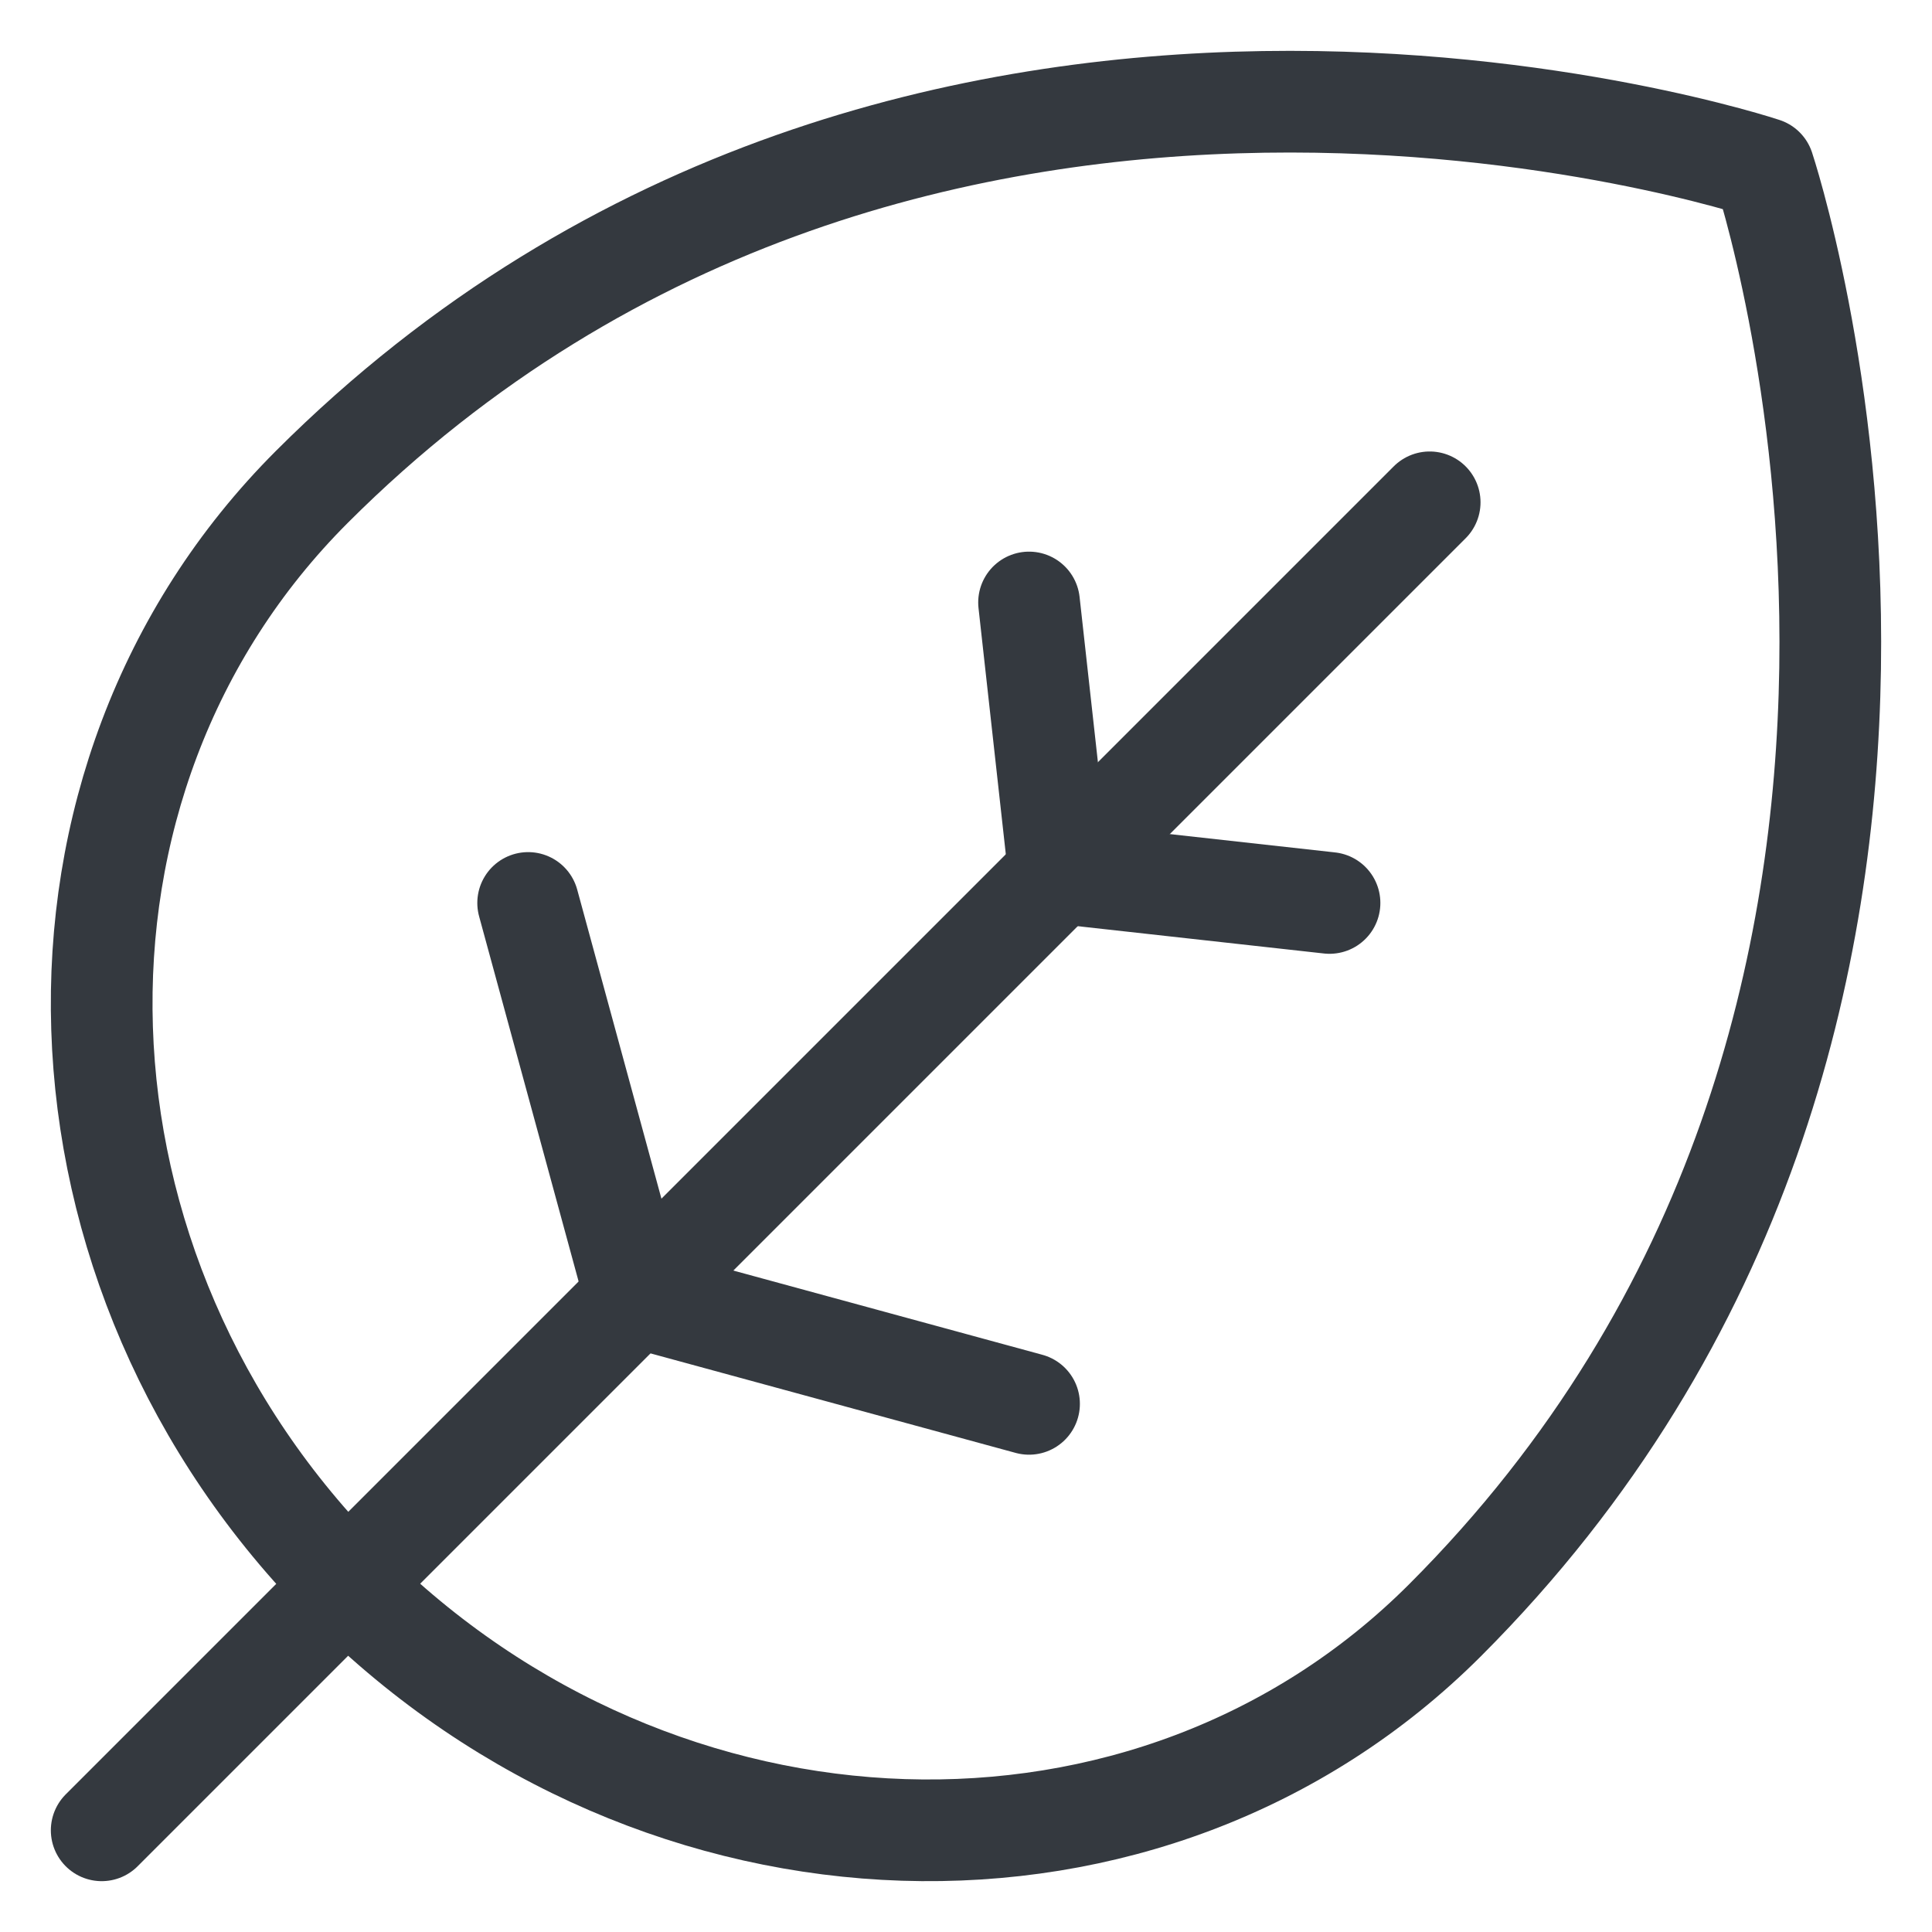 <?xml version="1.0" encoding="UTF-8"?>
<svg width="19px" height="19px" viewBox="0 0 19 19" version="1.1" xmlns="http://www.w3.org/2000/svg" xmlns:xlink="http://www.w3.org/1999/xlink">
    <title>leaf</title>
    <g id="Symbols" stroke="none" stroke-width="1" fill="none" fill-rule="evenodd" stroke-linecap="round" stroke-linejoin="round">
        <g id="icon-/-elettrica" transform="translate(-15, -7)" stroke="#34393F">
            <g id="leaf" transform="translate(16, 8)">
                <path d="M2.414,14.586 C5.492,17.663 10.325,17.82 13.211,14.934 C19.131,9.013 16.345,0.655 16.345,0.655 C16.345,0.655 7.987,-2.131 2.066,3.789 C-0.82,6.675 -0.663,11.508 2.414,14.586 Z" id="Stroke-1"></path>
                <polyline id="Stroke-3" points="12.075 7.88 9.415 7.585 9.12 4.925"></polyline>
                <polyline id="Stroke-5" points="9.12 12.806 5.249 11.751 4.194 7.88"></polyline>
                <line x1="13.06" y1="3.94" x2="0" y2="17" id="Stroke-7"></line>
            </g>
        </g>
    </g>
</svg>